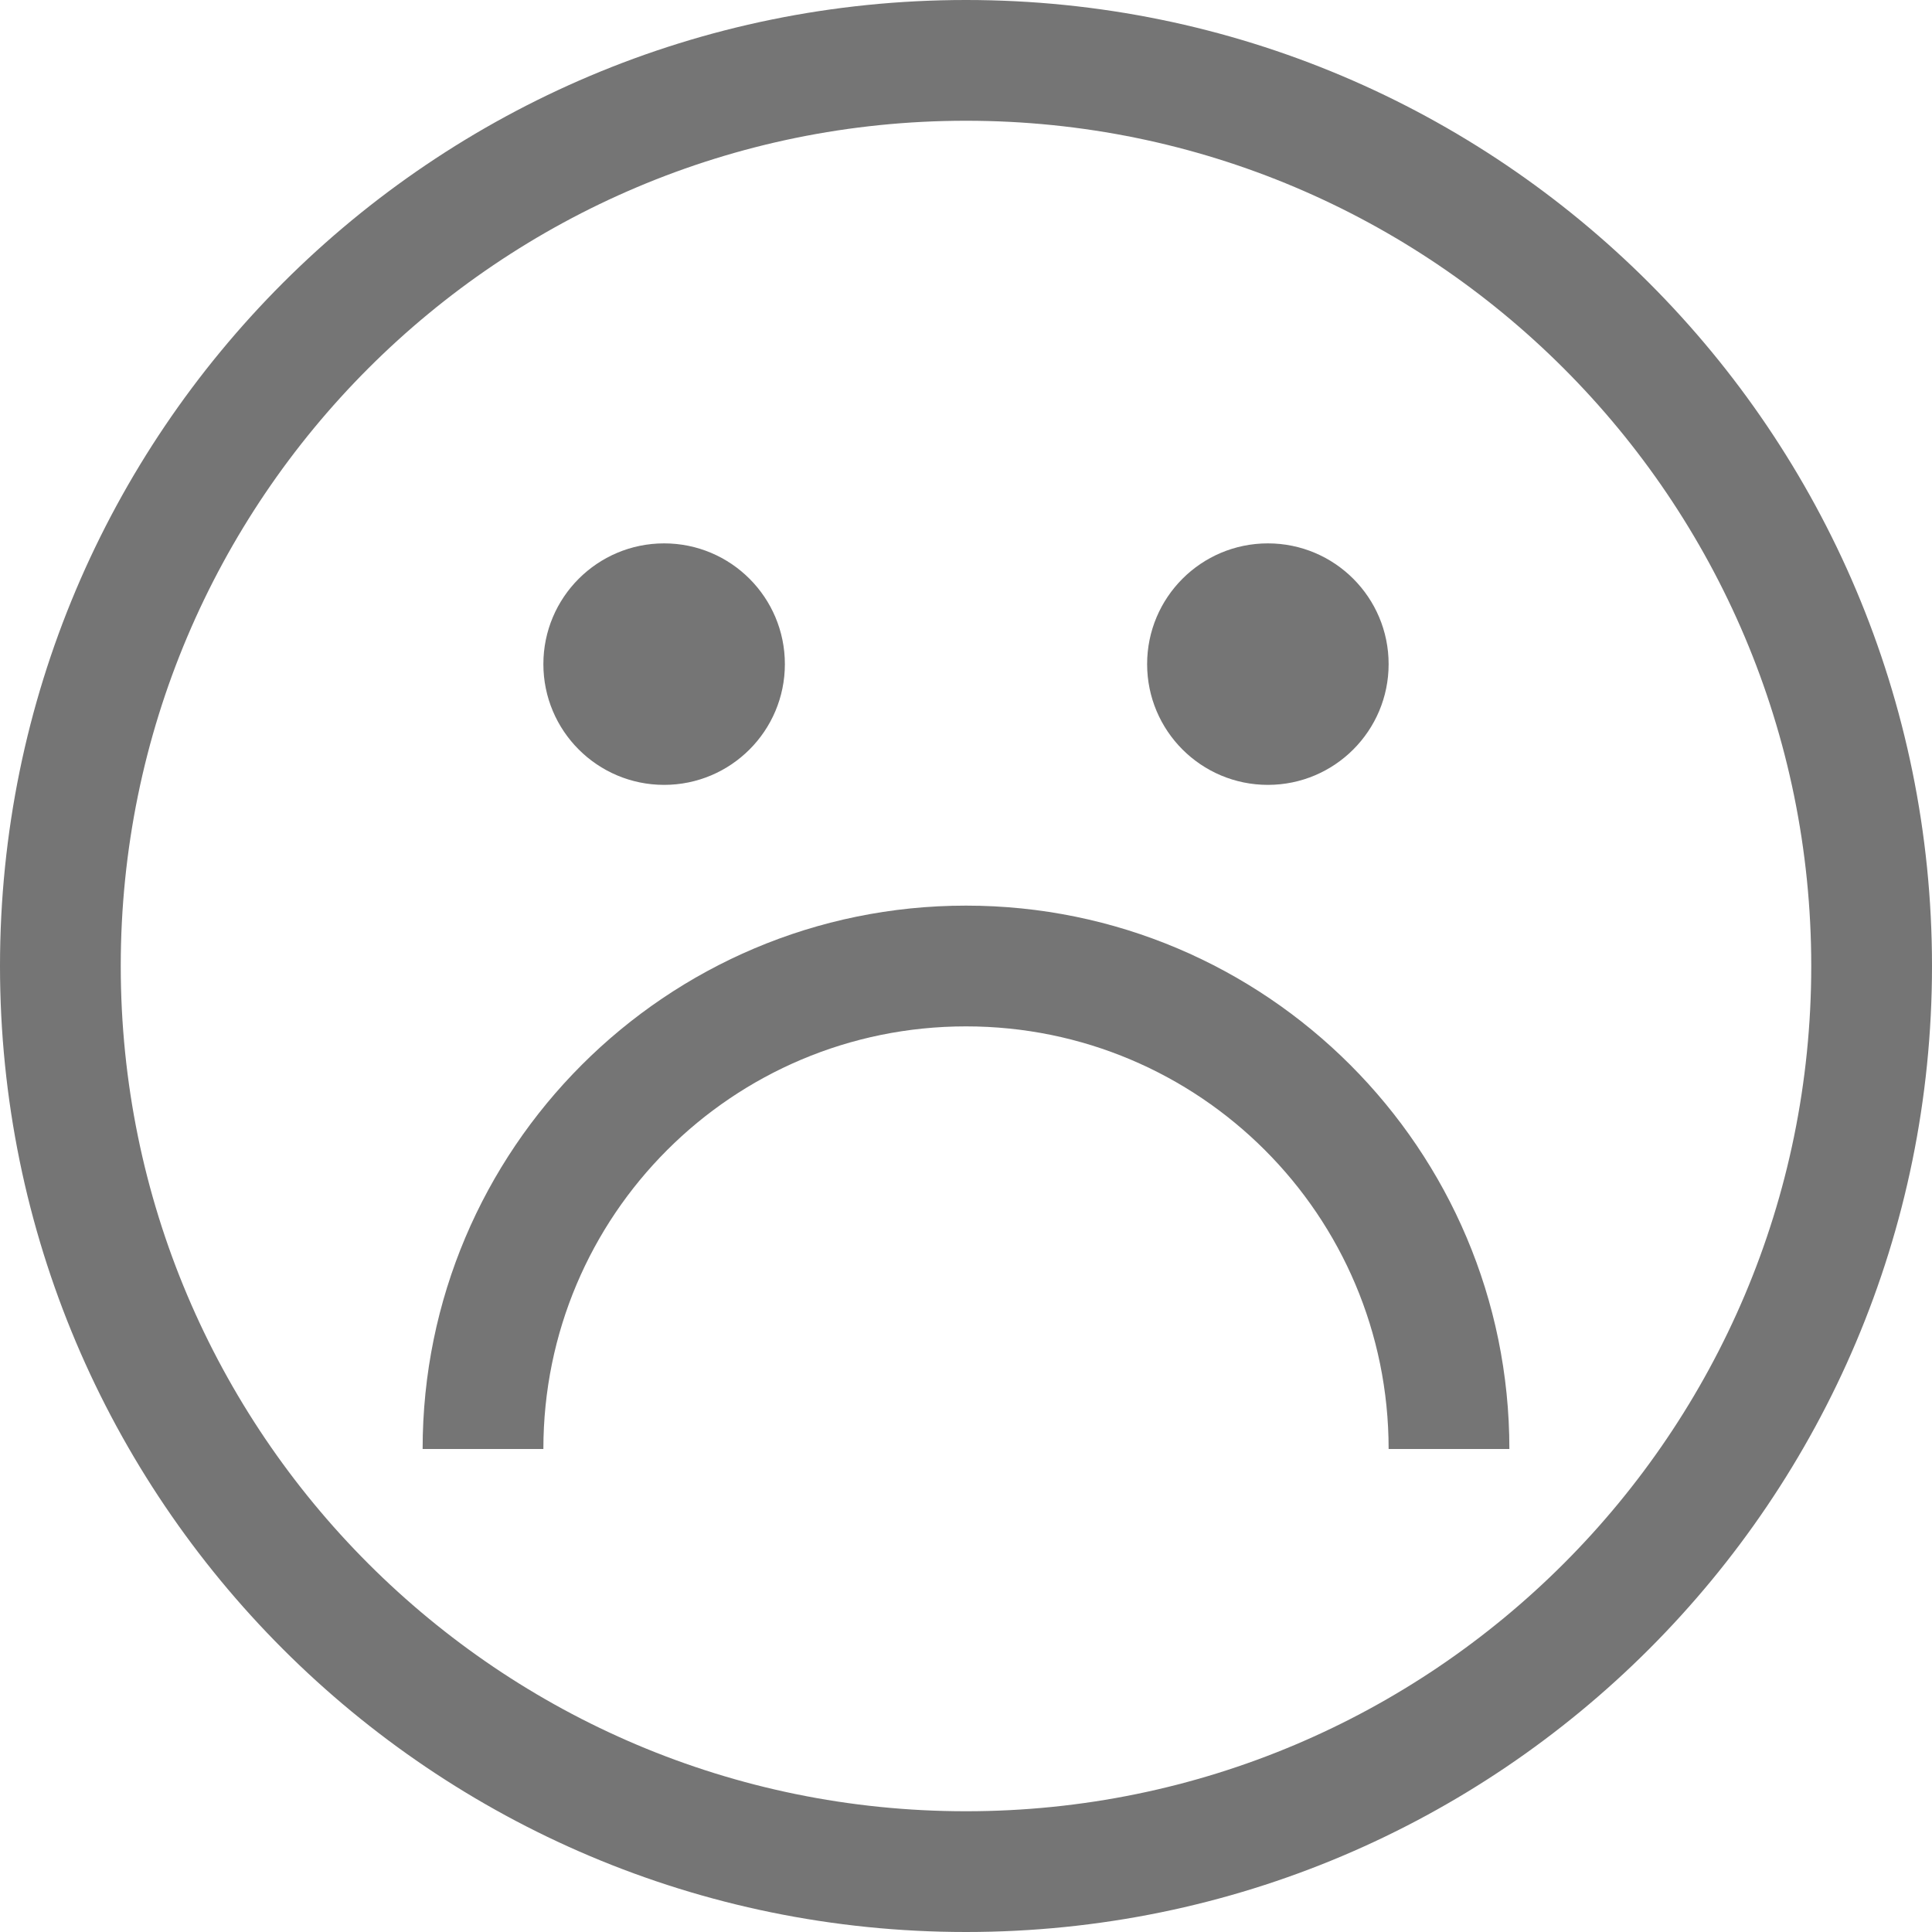 <?xml version="1.0" encoding="utf-8"?>
<!-- Generator: Adobe Illustrator 23.0.0, SVG Export Plug-In . SVG Version: 6.00 Build 0)  -->
<svg version="1.1" id="Capa_1" xmlns="http://www.w3.org/2000/svg" xmlns:xlink="http://www.w3.org/1999/xlink" x="0px" y="0px"
	 viewBox="0 0 512 512" style="enable-background:new 0 0 512 512;" xml:space="preserve">
<style type="text/css">
	.st0{fill:#757575;}
</style>
<g>
	<g>
		<g>
			<path class="st0" d="M256,0C114.6,0,0,114.6,0,256s114.6,256,256,256s256-114.6,256-256S397.4,0,256,0z M256,480
				C132.3,480,32,379.7,32,256S132.3,32,256,32s224,100.3,224,224S379.7,480,256,480z"/>
			<circle class="st0" cx="176" cy="176" r="32"/>
			<circle class="st0" cx="336" cy="176" r="32"/>
			<path class="st0" d="M256,240c-79.5,0-144,64.5-144,144h32c0-61.9,50.1-112,112-112s112,50.1,112,112h32
				C400,304.5,335.5,240,256,240z"/>
		</g>
	</g>
</g>
</svg>
